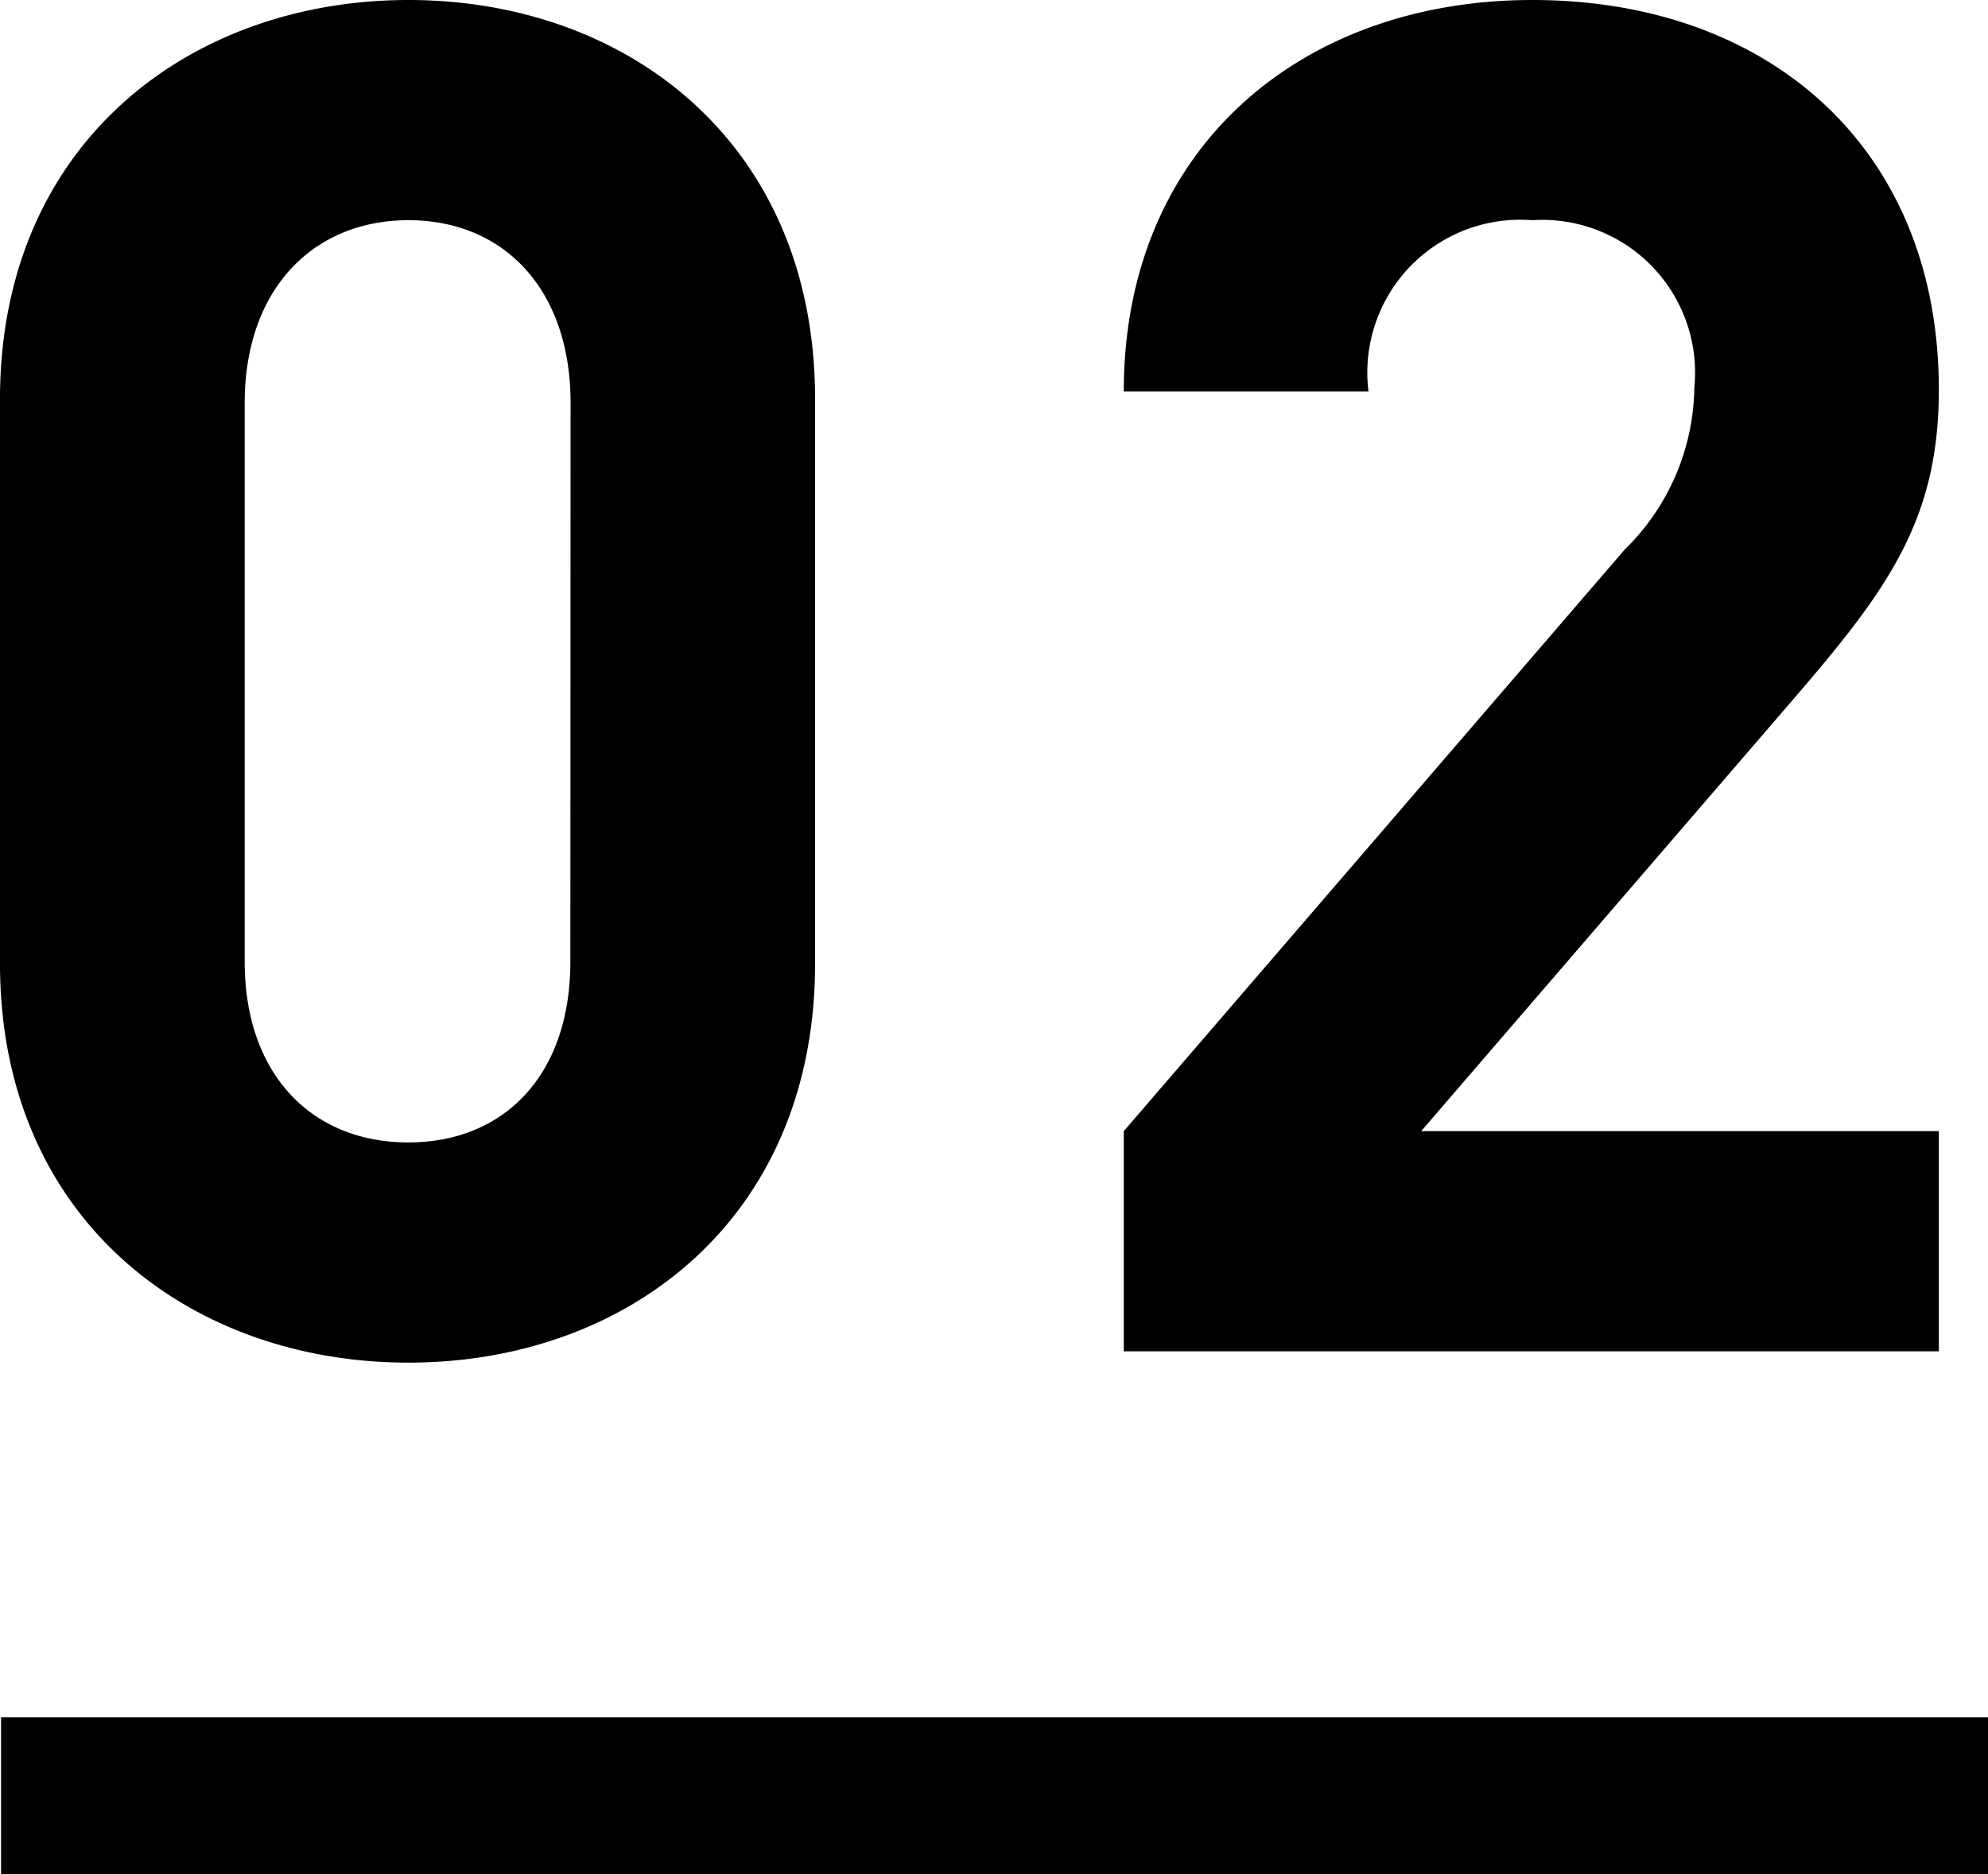 <svg xmlns="http://www.w3.org/2000/svg" width="38.02" height="35.848" viewBox="0 0 38.02 35.848"><g transform="translate(-478.98 -2532.152)"><path d="M17.568-7.416v-10.8c0-4.9-3.6-7.632-7.776-7.632S1.98-23.112,1.98-18.216v10.8C1.98-2.52,5.616.216,9.792.216S17.568-2.52,17.568-7.416Zm-4.68-.036c0,2.16-1.26,3.456-3.1,3.456S6.66-5.292,6.66-7.452V-18.144c0-2.16,1.3-3.492,3.132-3.492s3.1,1.332,3.1,3.492ZM39.06,0V-4.212h-9.9l7.164-8.316c1.764-2.052,2.736-3.384,2.736-5.868,0-4.608-3.24-7.452-7.776-7.452-4.392,0-7.812,2.808-7.812,7.488h4.68a2.924,2.924,0,0,1,3.132-3.276,2.922,2.922,0,0,1,3.1,3.2,4.411,4.411,0,0,1-1.332,3.1L23.472-4.212V0Z" transform="translate(477 2558)"/><rect width="38" height="3" transform="translate(479 2565)"/></g></svg>